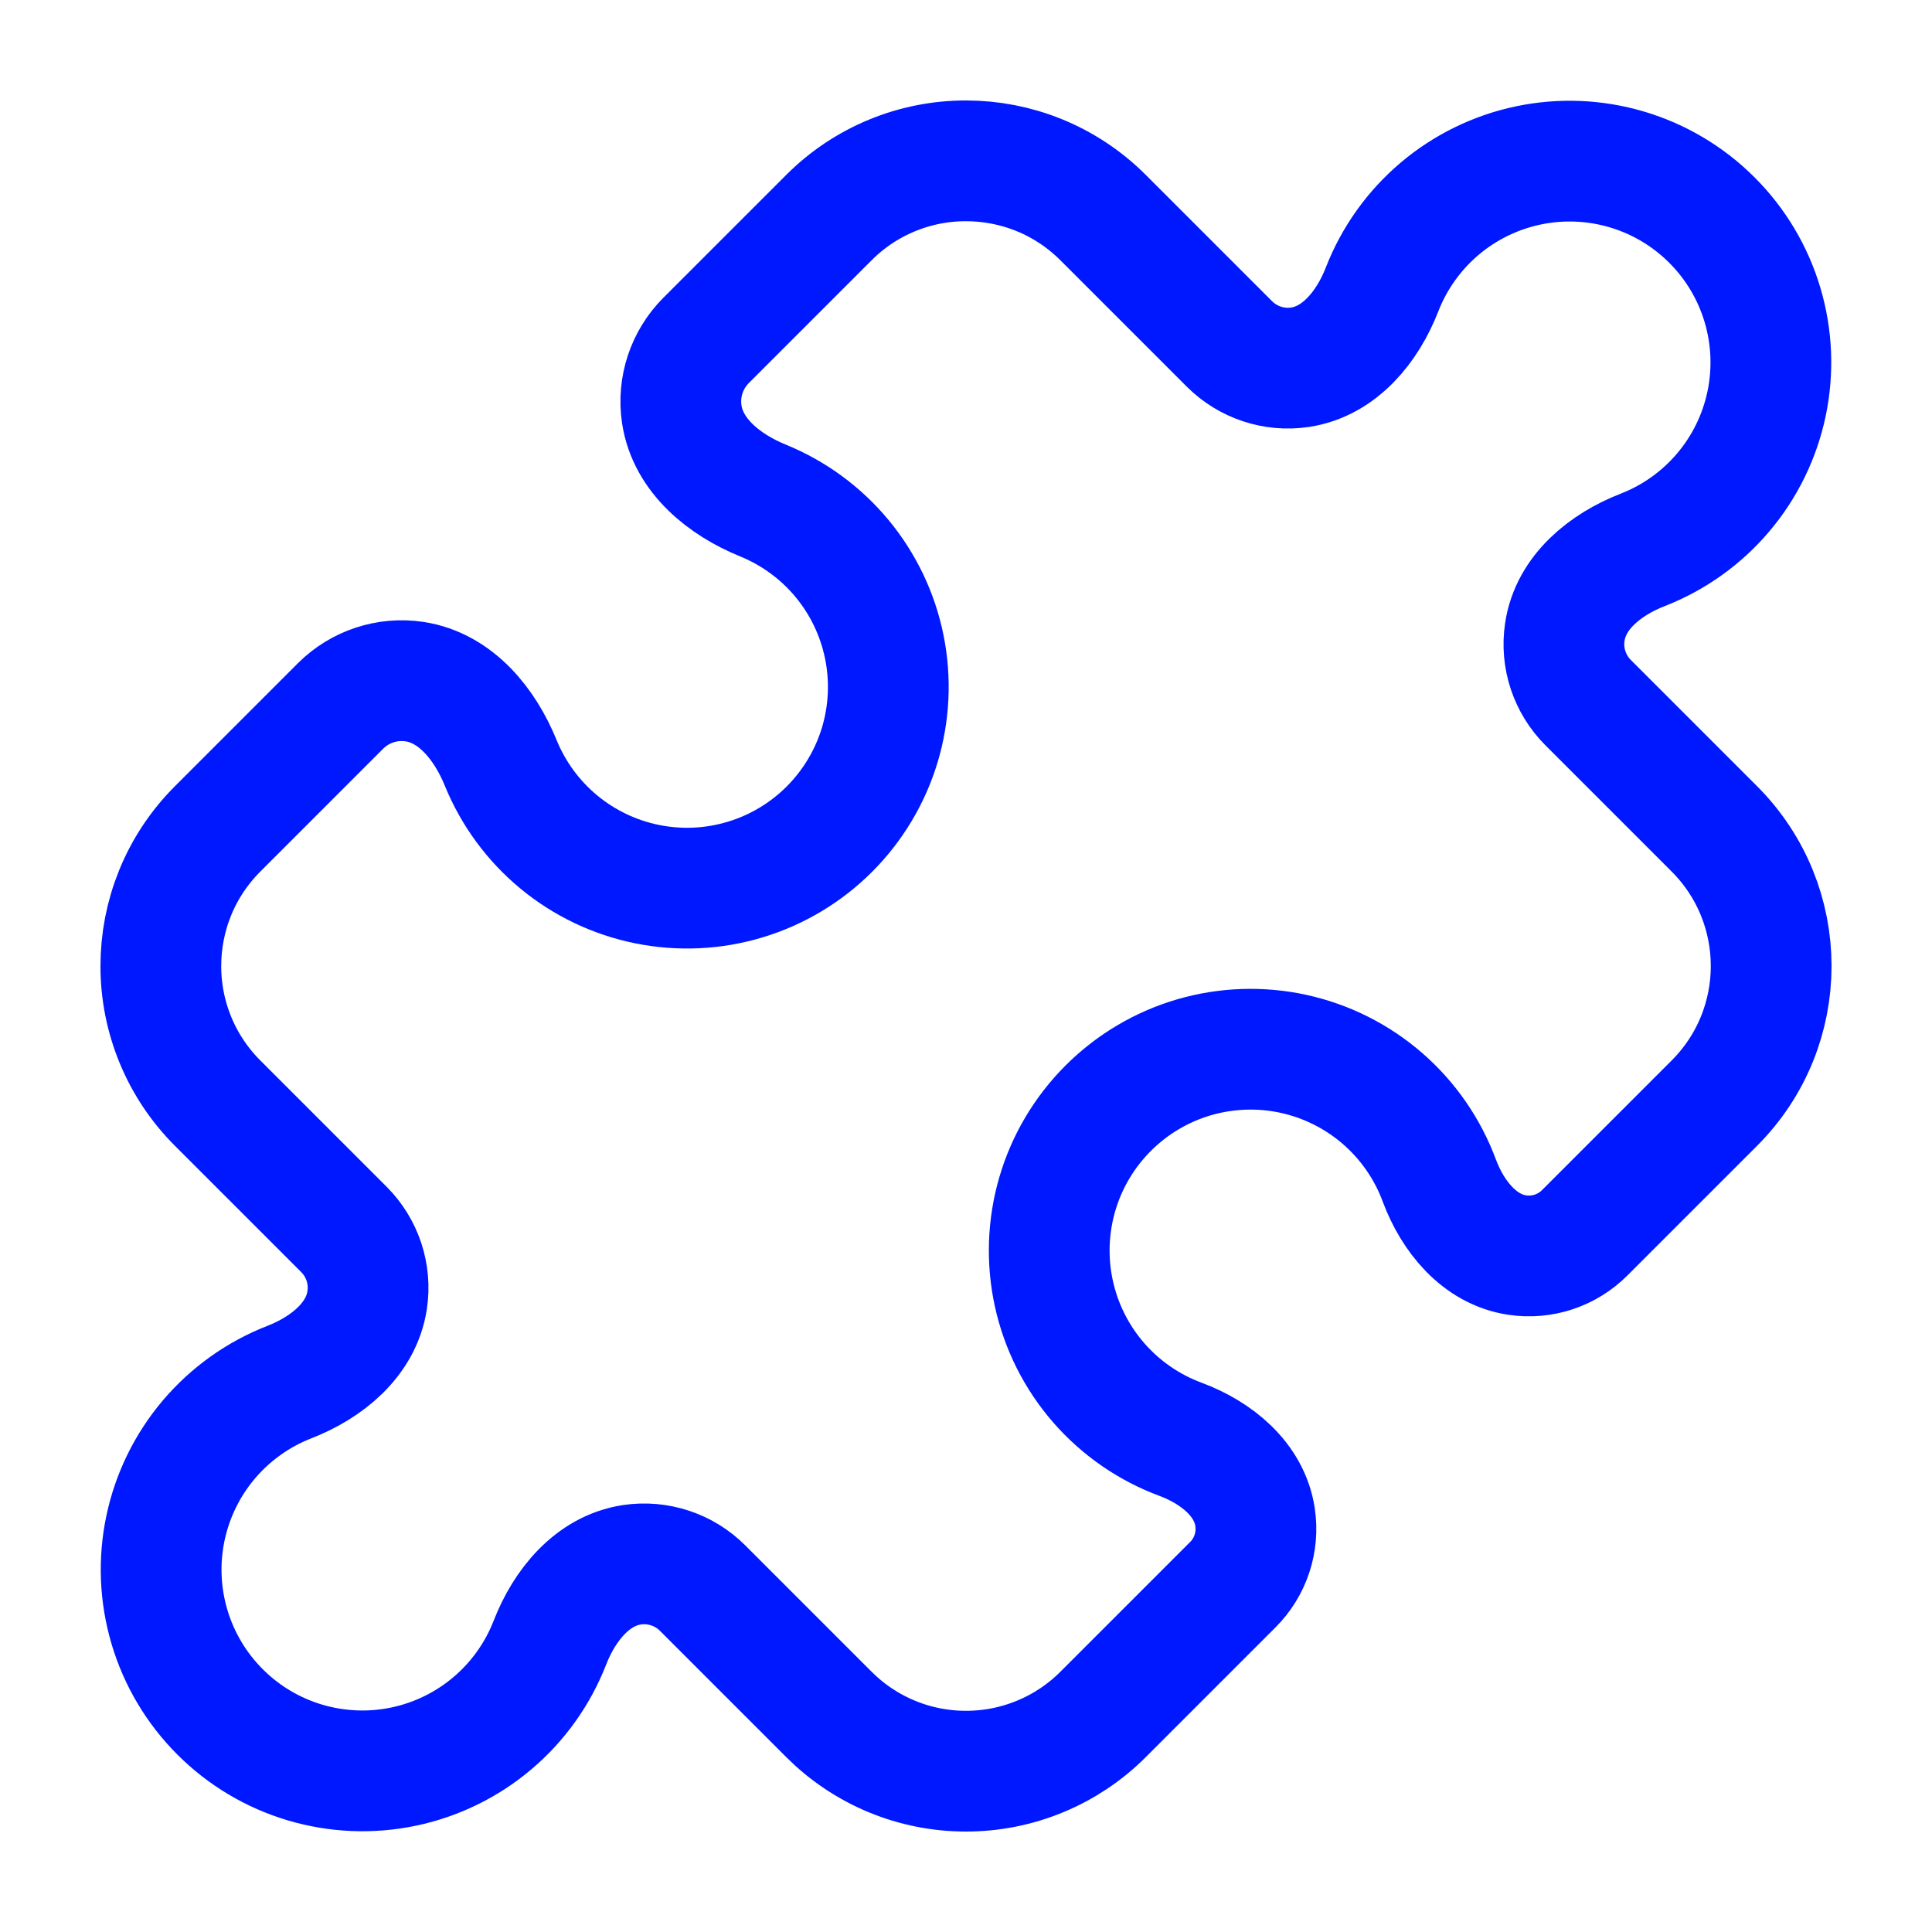 <svg xmlns="http://www.w3.org/2000/svg" width="48" height="48" viewBox="0 0 48 48" fill="none"><path d="M38.878 15.7C38.78 16.344 38.996 16.996 39.456 17.456L42.592 20.592C43.532 21.532 44.004 22.766 44.004 24C44.004 25.234 43.534 26.466 42.592 27.408L39.37 30.63C39.154 30.846 38.889 31.009 38.599 31.105C38.308 31.201 37.999 31.227 37.696 31.182C36.756 31.042 36.092 30.222 35.76 29.332C35.469 28.546 34.984 27.845 34.352 27.295C33.719 26.745 32.958 26.362 32.138 26.183C31.319 26.004 30.468 26.034 29.663 26.269C28.858 26.505 28.126 26.94 27.533 27.533C26.94 28.126 26.505 28.858 26.269 29.663C26.034 30.468 26.004 31.319 26.183 32.138C26.362 32.958 26.745 33.719 27.295 34.352C27.845 34.984 28.546 35.469 29.332 35.76C30.224 36.092 31.042 36.754 31.182 37.696C31.227 37.999 31.201 38.308 31.105 38.599C31.009 38.889 30.847 39.154 30.63 39.37L27.41 42.59C26.963 43.039 26.431 43.395 25.846 43.637C25.261 43.88 24.634 44.005 24 44.004C23.367 44.005 22.74 43.881 22.155 43.638C21.57 43.396 21.039 43.04 20.592 42.592L17.456 39.456C17.229 39.229 16.953 39.058 16.648 38.958C16.343 38.857 16.019 38.829 15.702 38.876C14.716 39.024 14.022 39.884 13.662 40.812C13.36 41.587 12.87 42.274 12.236 42.811C11.602 43.349 10.844 43.719 10.031 43.89C9.217 44.061 8.374 44.026 7.577 43.789C6.78 43.552 6.055 43.12 5.468 42.532C4.88 41.945 4.448 41.22 4.211 40.423C3.974 39.626 3.939 38.783 4.11 37.97C4.281 37.156 4.652 36.398 5.189 35.764C5.727 35.13 6.414 34.64 7.188 34.338C8.116 33.978 8.976 33.284 9.122 32.298C9.17 31.981 9.142 31.657 9.042 31.352C8.941 31.048 8.771 30.771 8.544 30.544L5.408 27.408C4.96 26.961 4.604 26.43 4.362 25.845C4.12 25.26 3.995 24.633 3.996 24C3.996 22.766 4.468 21.532 5.408 20.592L8.46 17.54C8.94 17.06 9.622 16.834 10.294 16.934C11.324 17.088 12.048 17.99 12.44 18.954C12.752 19.718 13.247 20.392 13.882 20.918C14.517 21.444 15.273 21.804 16.081 21.967C16.889 22.13 17.725 22.091 18.515 21.852C19.304 21.614 20.022 21.184 20.605 20.601C21.188 20.018 21.618 19.3 21.857 18.511C22.095 17.721 22.134 16.885 21.971 16.077C21.808 15.269 21.448 14.513 20.922 13.878C20.396 13.243 19.722 12.748 18.958 12.436C17.994 12.044 17.092 11.32 16.938 10.29C16.838 9.618 17.062 8.938 17.544 8.456L20.594 5.406C21.041 4.958 21.572 4.603 22.157 4.361C22.741 4.119 23.367 3.995 24 3.996C25.234 3.996 26.468 4.468 27.408 5.408L30.544 8.544C31.004 9.004 31.656 9.22 32.298 9.124C33.284 8.976 33.978 8.116 34.338 7.188C34.64 6.414 35.13 5.727 35.764 5.189C36.398 4.652 37.156 4.281 37.97 4.11C38.783 3.939 39.626 3.974 40.423 4.211C41.22 4.448 41.945 4.88 42.532 5.468C43.12 6.055 43.552 6.78 43.789 7.577C44.026 8.374 44.061 9.217 43.89 10.031C43.719 10.844 43.349 11.602 42.811 12.236C42.274 12.87 41.587 13.36 40.812 13.662C39.884 14.022 39.024 14.714 38.878 15.7Z" stroke="#0018FF" stroke-width="3" stroke-linecap="round" stroke-linejoin="round"></path></svg>